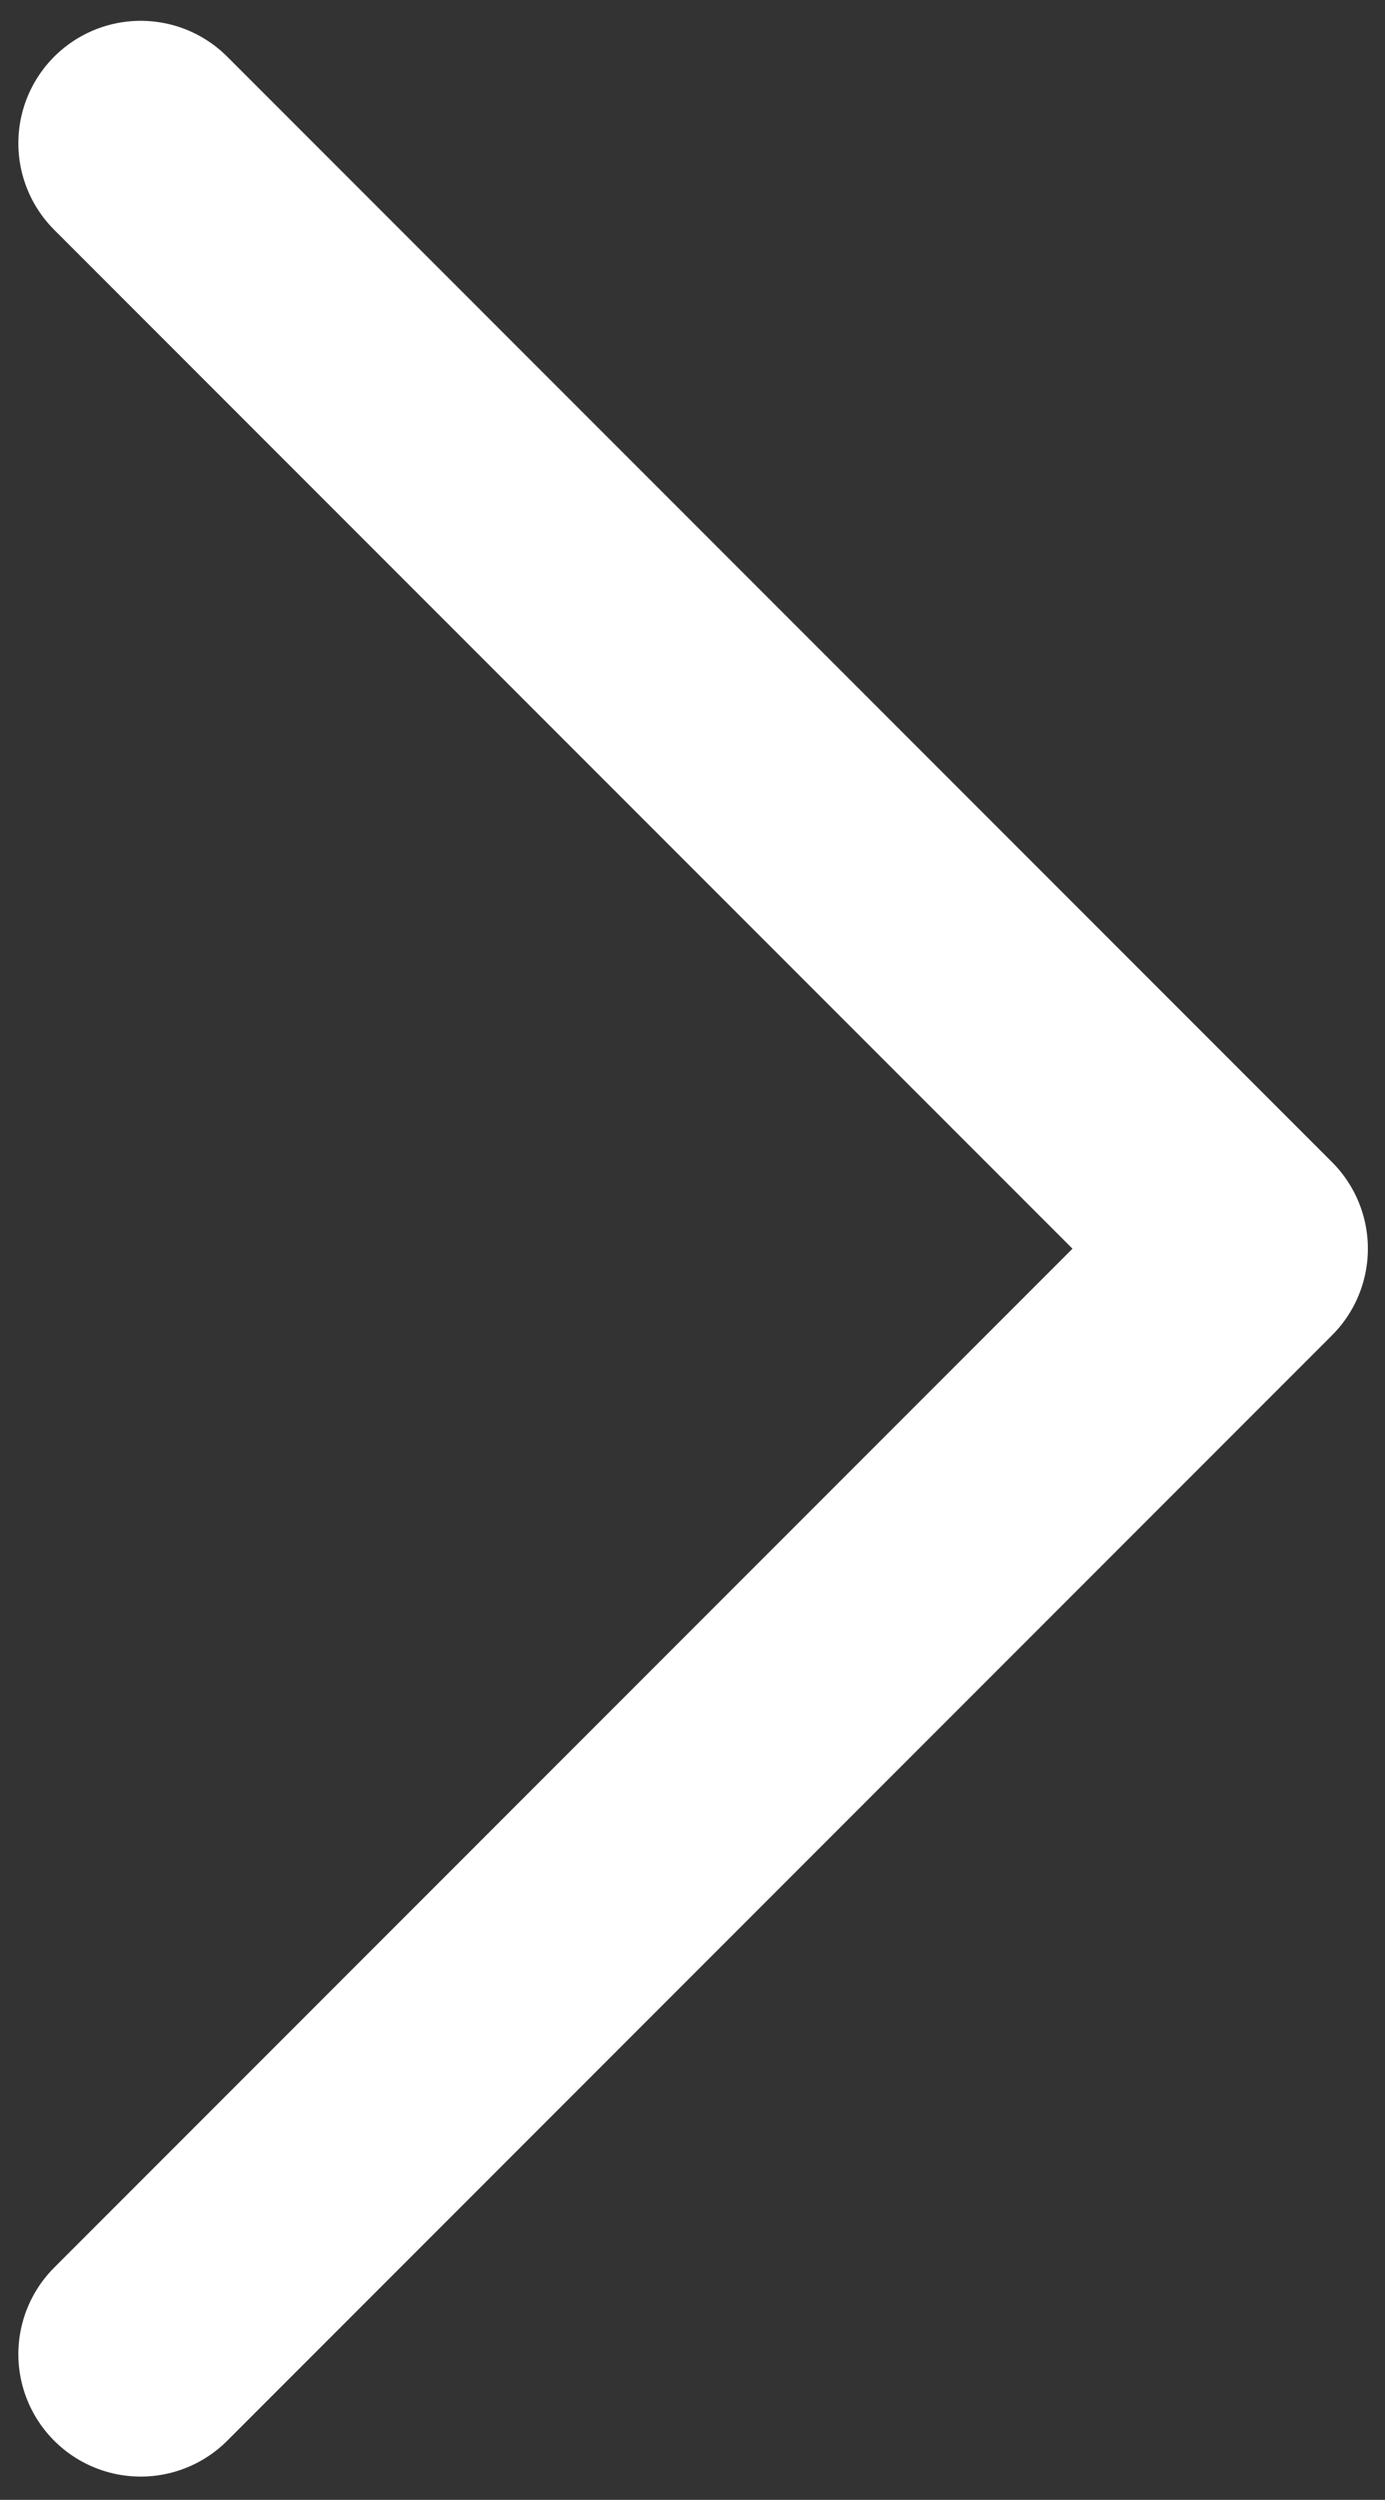 <svg viewBox="0 0 11.32 20.42" xmlns="http://www.w3.org/2000/svg"><rect x="0" y="0" width="11.32" height="20.42" fill="#333333" stroke="none"/><g fill="none"><path d="m0 0h11.32v20.42h-11.32z"/><path d="m1.15 1.17 9.03 9.03-9.03 9.03" stroke="#fff" stroke-linecap="round" stroke-linejoin="round" stroke-width="2"/></g></svg>